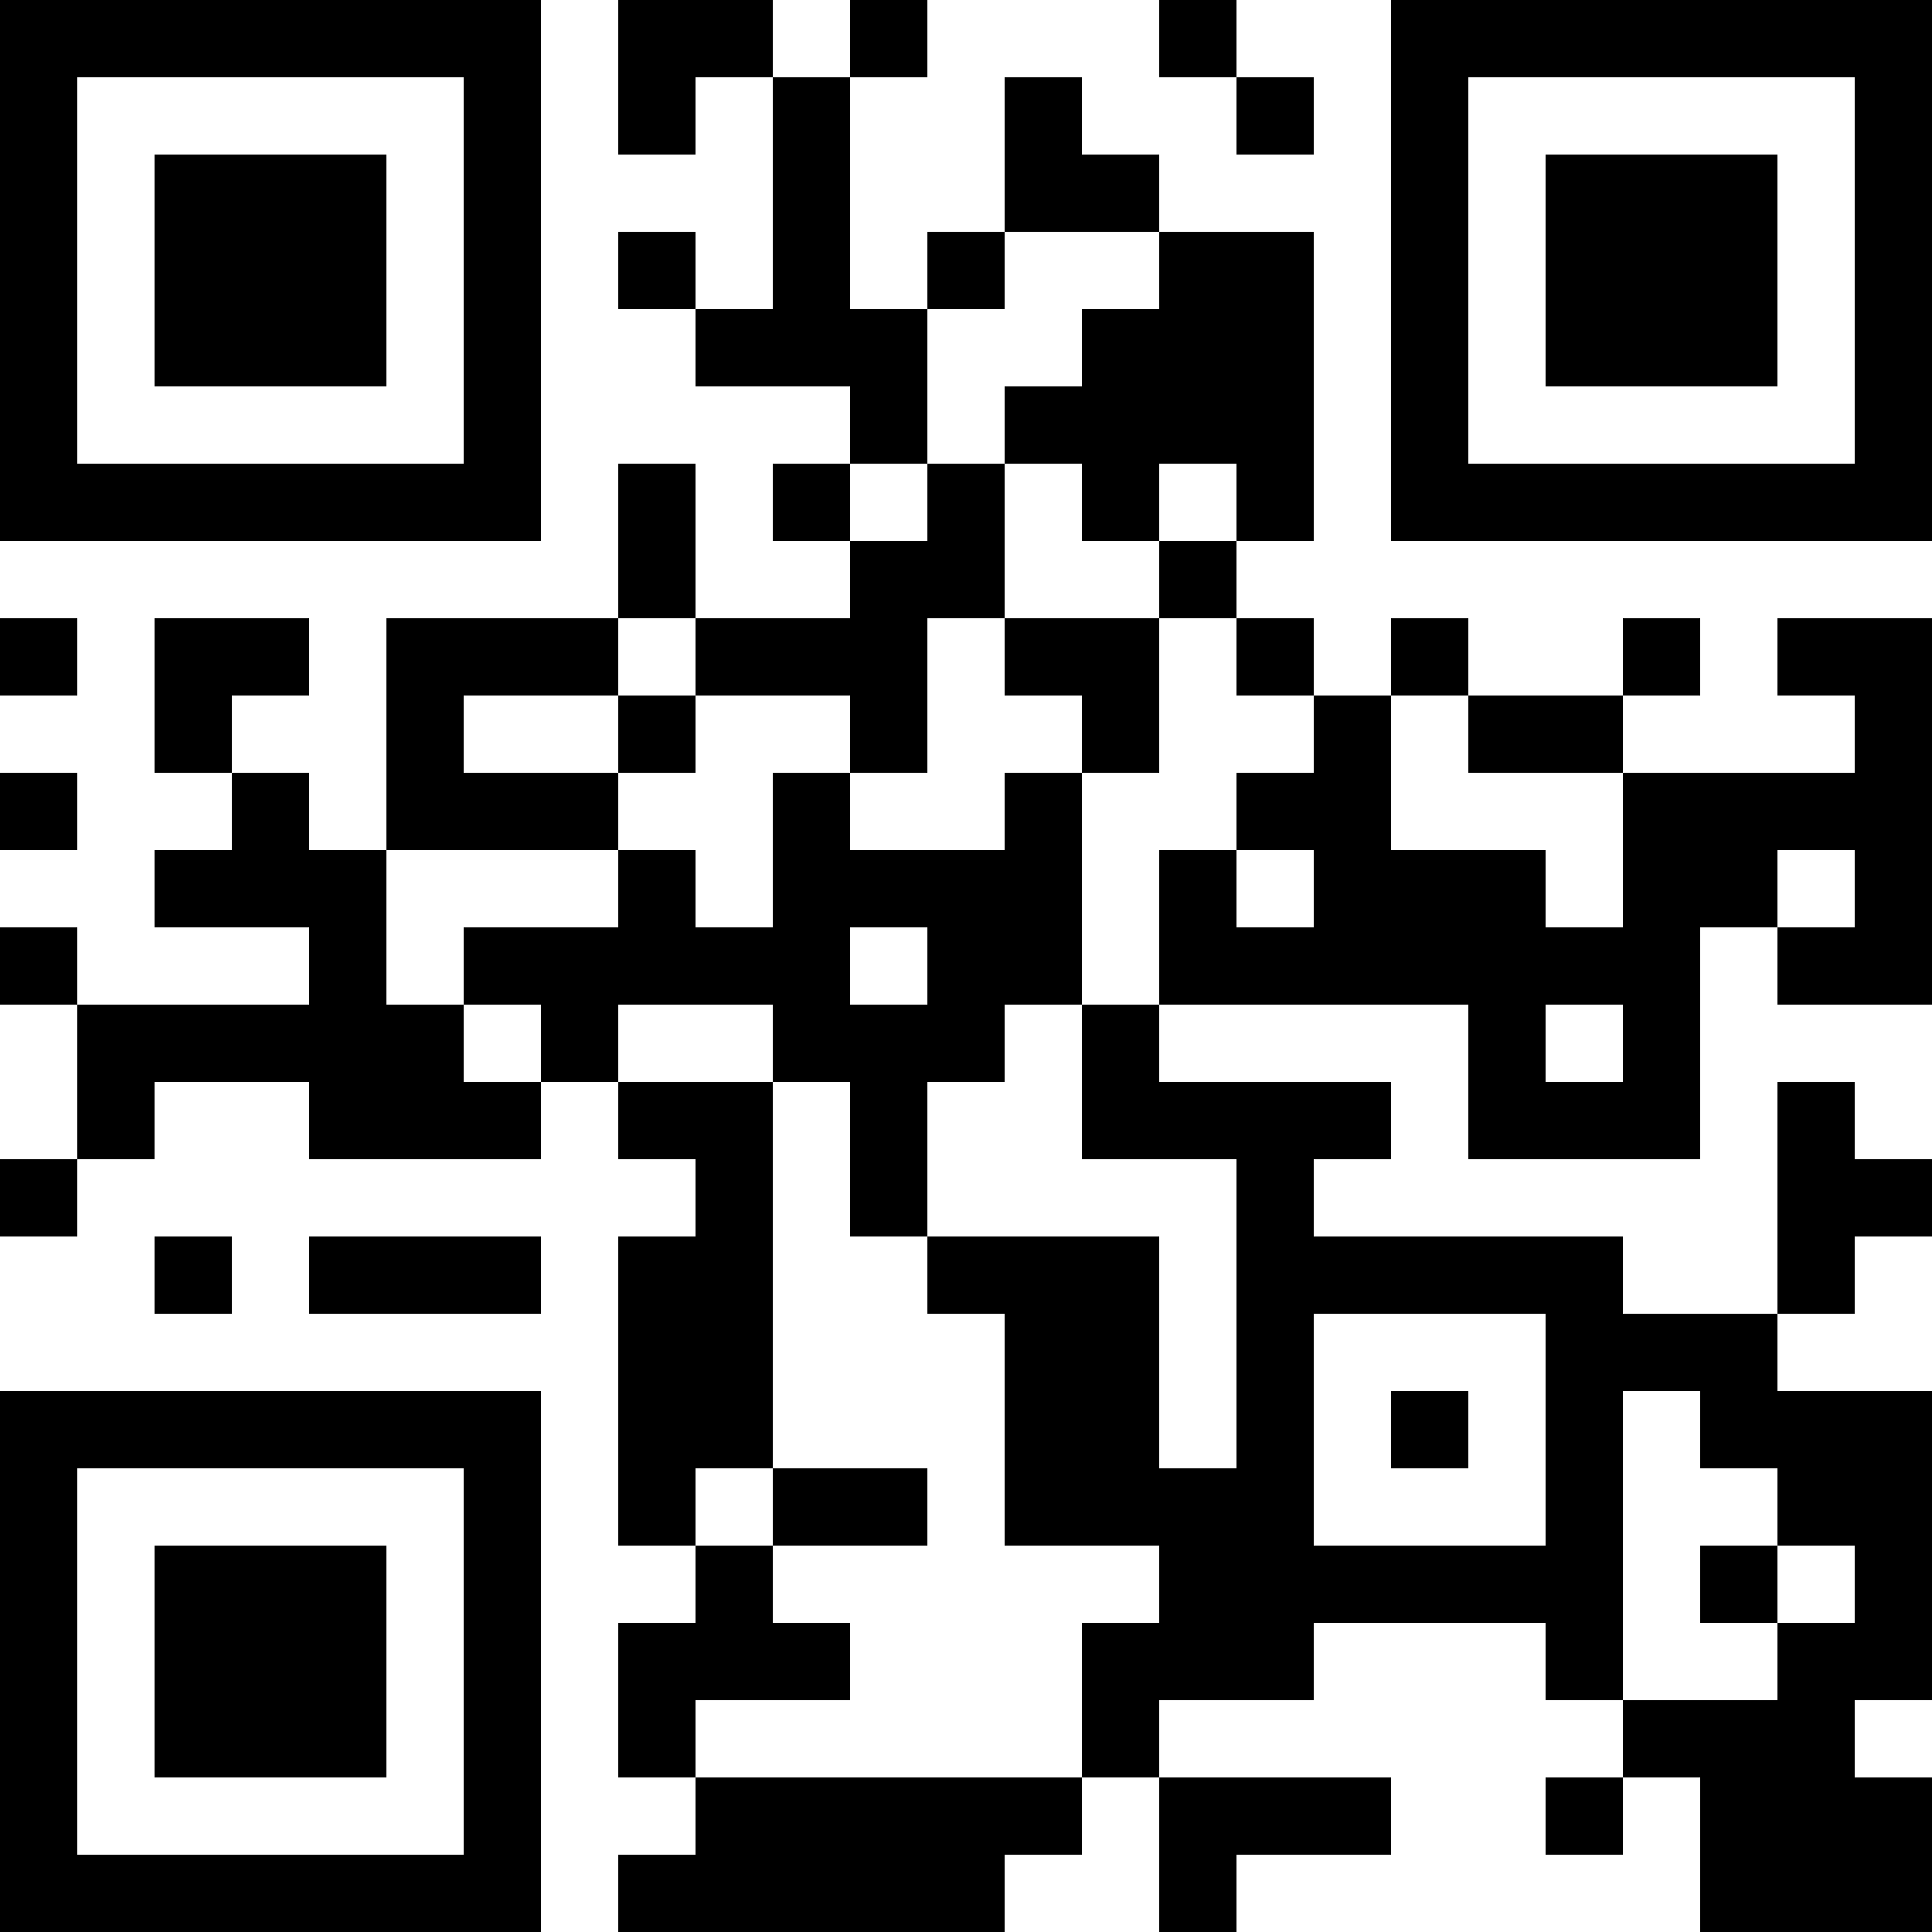 <?xml version="1.0" encoding="UTF-8"?>
<svg xmlns="http://www.w3.org/2000/svg" version="1.1" width="300" height="300" viewBox="0 0 300 300"><rect x="0" y="0" width="300" height="300" fill="#ffffff"/><g transform="scale(12)"><g transform="translate(0,0)"><path fill-rule="evenodd" d="M8 0L8 2L9 2L9 1L10 1L10 4L9 4L9 3L8 3L8 4L9 4L9 5L11 5L11 6L10 6L10 7L11 7L11 8L9 8L9 6L8 6L8 8L5 8L5 11L4 11L4 10L3 10L3 9L4 9L4 8L2 8L2 10L3 10L3 11L2 11L2 12L4 12L4 13L1 13L1 12L0 12L0 13L1 13L1 15L0 15L0 16L1 16L1 15L2 15L2 14L4 14L4 15L7 15L7 14L8 14L8 15L9 15L9 16L8 16L8 20L9 20L9 21L8 21L8 23L9 23L9 24L8 24L8 25L13 25L13 24L14 24L14 23L15 23L15 25L16 25L16 24L18 24L18 23L15 23L15 22L17 22L17 21L20 21L20 22L21 22L21 23L20 23L20 24L21 24L21 23L22 23L22 25L25 25L25 23L24 23L24 22L25 22L25 18L23 18L23 17L24 17L24 16L25 16L25 15L24 15L24 14L23 14L23 17L21 17L21 16L17 16L17 15L18 15L18 14L15 14L15 13L19 13L19 15L22 15L22 12L23 12L23 13L25 13L25 8L23 8L23 9L24 9L24 10L21 10L21 9L22 9L22 8L21 8L21 9L19 9L19 8L18 8L18 9L17 9L17 8L16 8L16 7L17 7L17 3L15 3L15 2L14 2L14 1L13 1L13 3L12 3L12 4L11 4L11 1L12 1L12 0L11 0L11 1L10 1L10 0ZM15 0L15 1L16 1L16 2L17 2L17 1L16 1L16 0ZM13 3L13 4L12 4L12 6L11 6L11 7L12 7L12 6L13 6L13 8L12 8L12 10L11 10L11 9L9 9L9 8L8 8L8 9L6 9L6 10L8 10L8 11L5 11L5 13L6 13L6 14L7 14L7 13L6 13L6 12L8 12L8 11L9 11L9 12L10 12L10 10L11 10L11 11L13 11L13 10L14 10L14 13L13 13L13 14L12 14L12 16L11 16L11 14L10 14L10 13L8 13L8 14L10 14L10 19L9 19L9 20L10 20L10 21L11 21L11 22L9 22L9 23L14 23L14 21L15 21L15 20L13 20L13 17L12 17L12 16L15 16L15 19L16 19L16 15L14 15L14 13L15 13L15 11L16 11L16 12L17 12L17 11L16 11L16 10L17 10L17 9L16 9L16 8L15 8L15 7L16 7L16 6L15 6L15 7L14 7L14 6L13 6L13 5L14 5L14 4L15 4L15 3ZM0 8L0 9L1 9L1 8ZM13 8L13 9L14 9L14 10L15 10L15 8ZM8 9L8 10L9 10L9 9ZM18 9L18 11L20 11L20 12L21 12L21 10L19 10L19 9ZM0 10L0 11L1 11L1 10ZM23 11L23 12L24 12L24 11ZM11 12L11 13L12 13L12 12ZM20 13L20 14L21 14L21 13ZM2 16L2 17L3 17L3 16ZM4 16L4 17L7 17L7 16ZM17 17L17 20L20 20L20 17ZM18 18L18 19L19 19L19 18ZM21 18L21 22L23 22L23 21L24 21L24 20L23 20L23 19L22 19L22 18ZM10 19L10 20L12 20L12 19ZM22 20L22 21L23 21L23 20ZM0 0L7 0L7 7L0 7ZM1 1L1 6L6 6L6 1ZM2 2L5 2L5 5L2 5ZM18 0L25 0L25 7L18 7ZM19 1L19 6L24 6L24 1ZM20 2L23 2L23 5L20 5ZM0 18L7 18L7 25L0 25ZM1 19L1 24L6 24L6 19ZM2 20L5 20L5 23L2 23Z" fill="#000000"/></g></g></svg>
